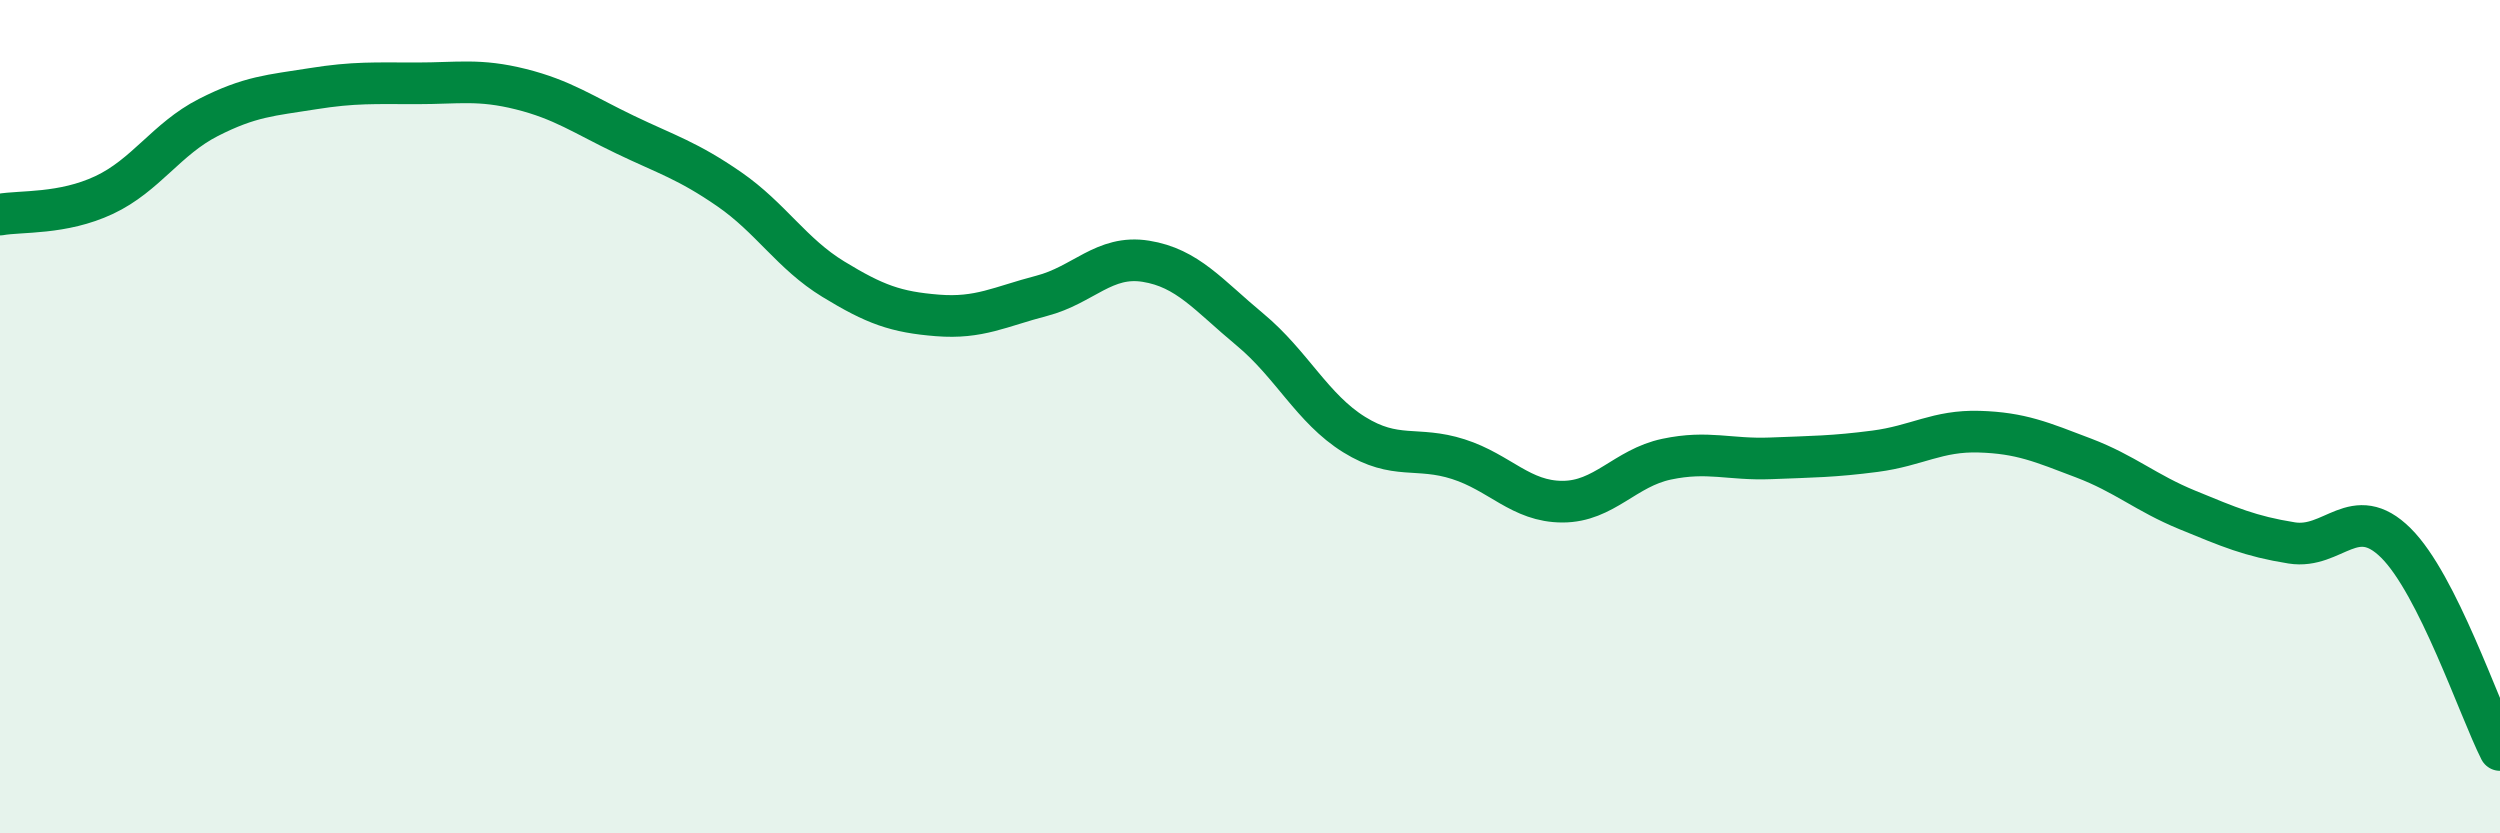 
    <svg width="60" height="20" viewBox="0 0 60 20" xmlns="http://www.w3.org/2000/svg">
      <path
        d="M 0,5.15 C 0.5,5.06 1.5,5.15 2.5,4.68 C 3.5,4.21 4,3.33 5,2.82 C 6,2.31 6.5,2.29 7.5,2.13 C 8.5,1.97 9,2 10,2 C 11,2 11.5,1.89 12.5,2.14 C 13.5,2.39 14,2.75 15,3.23 C 16,3.71 16.5,3.85 17.5,4.54 C 18.5,5.23 19,6.09 20,6.7 C 21,7.31 21.5,7.49 22.5,7.57 C 23.5,7.65 24,7.36 25,7.1 C 26,6.84 26.5,6.11 27.5,6.27 C 28.5,6.43 29,7.08 30,7.91 C 31,8.74 31.5,9.81 32.5,10.43 C 33.5,11.05 34,10.7 35,11.02 C 36,11.34 36.5,12.04 37.5,12.04 C 38.5,12.04 39,11.23 40,11.02 C 41,10.81 41.5,11.04 42.5,11 C 43.5,10.96 44,10.96 45,10.83 C 46,10.7 46.5,10.33 47.5,10.36 C 48.5,10.39 49,10.61 50,10.99 C 51,11.37 51.5,11.83 52.5,12.24 C 53.5,12.65 54,12.87 55,13.03 C 56,13.19 56.5,12.04 57.5,13.03 C 58.5,14.02 59.5,17.01 60,18L60 20L0 20Z"
        fill="#008740"
        opacity="0.1"
        stroke-linecap="round"
        stroke-linejoin="round"
      />
      <path
        d="M 0,5.15 C 0.5,5.06 1.5,5.15 2.5,4.68 C 3.5,4.21 4,3.33 5,2.82 C 6,2.31 6.5,2.29 7.5,2.13 C 8.5,1.97 9,2 10,2 C 11,2 11.5,1.89 12.5,2.14 C 13.5,2.39 14,2.75 15,3.23 C 16,3.71 16.5,3.85 17.5,4.54 C 18.5,5.23 19,6.09 20,6.7 C 21,7.31 21.5,7.49 22.5,7.57 C 23.5,7.65 24,7.36 25,7.1 C 26,6.84 26.5,6.11 27.5,6.27 C 28.5,6.43 29,7.08 30,7.91 C 31,8.74 31.5,9.81 32.5,10.43 C 33.5,11.05 34,10.7 35,11.02 C 36,11.34 36.5,12.04 37.5,12.04 C 38.5,12.04 39,11.23 40,11.02 C 41,10.81 41.5,11.04 42.5,11 C 43.5,10.96 44,10.96 45,10.83 C 46,10.7 46.5,10.33 47.5,10.36 C 48.5,10.39 49,10.61 50,10.99 C 51,11.37 51.5,11.83 52.5,12.24 C 53.5,12.65 54,12.87 55,13.03 C 56,13.19 56.5,12.04 57.5,13.03 C 58.5,14.02 59.5,17.01 60,18"
        stroke="#008740"
        stroke-width="1"
        fill="none"
        stroke-linecap="round"
        stroke-linejoin="round"
      />
    </svg>
  